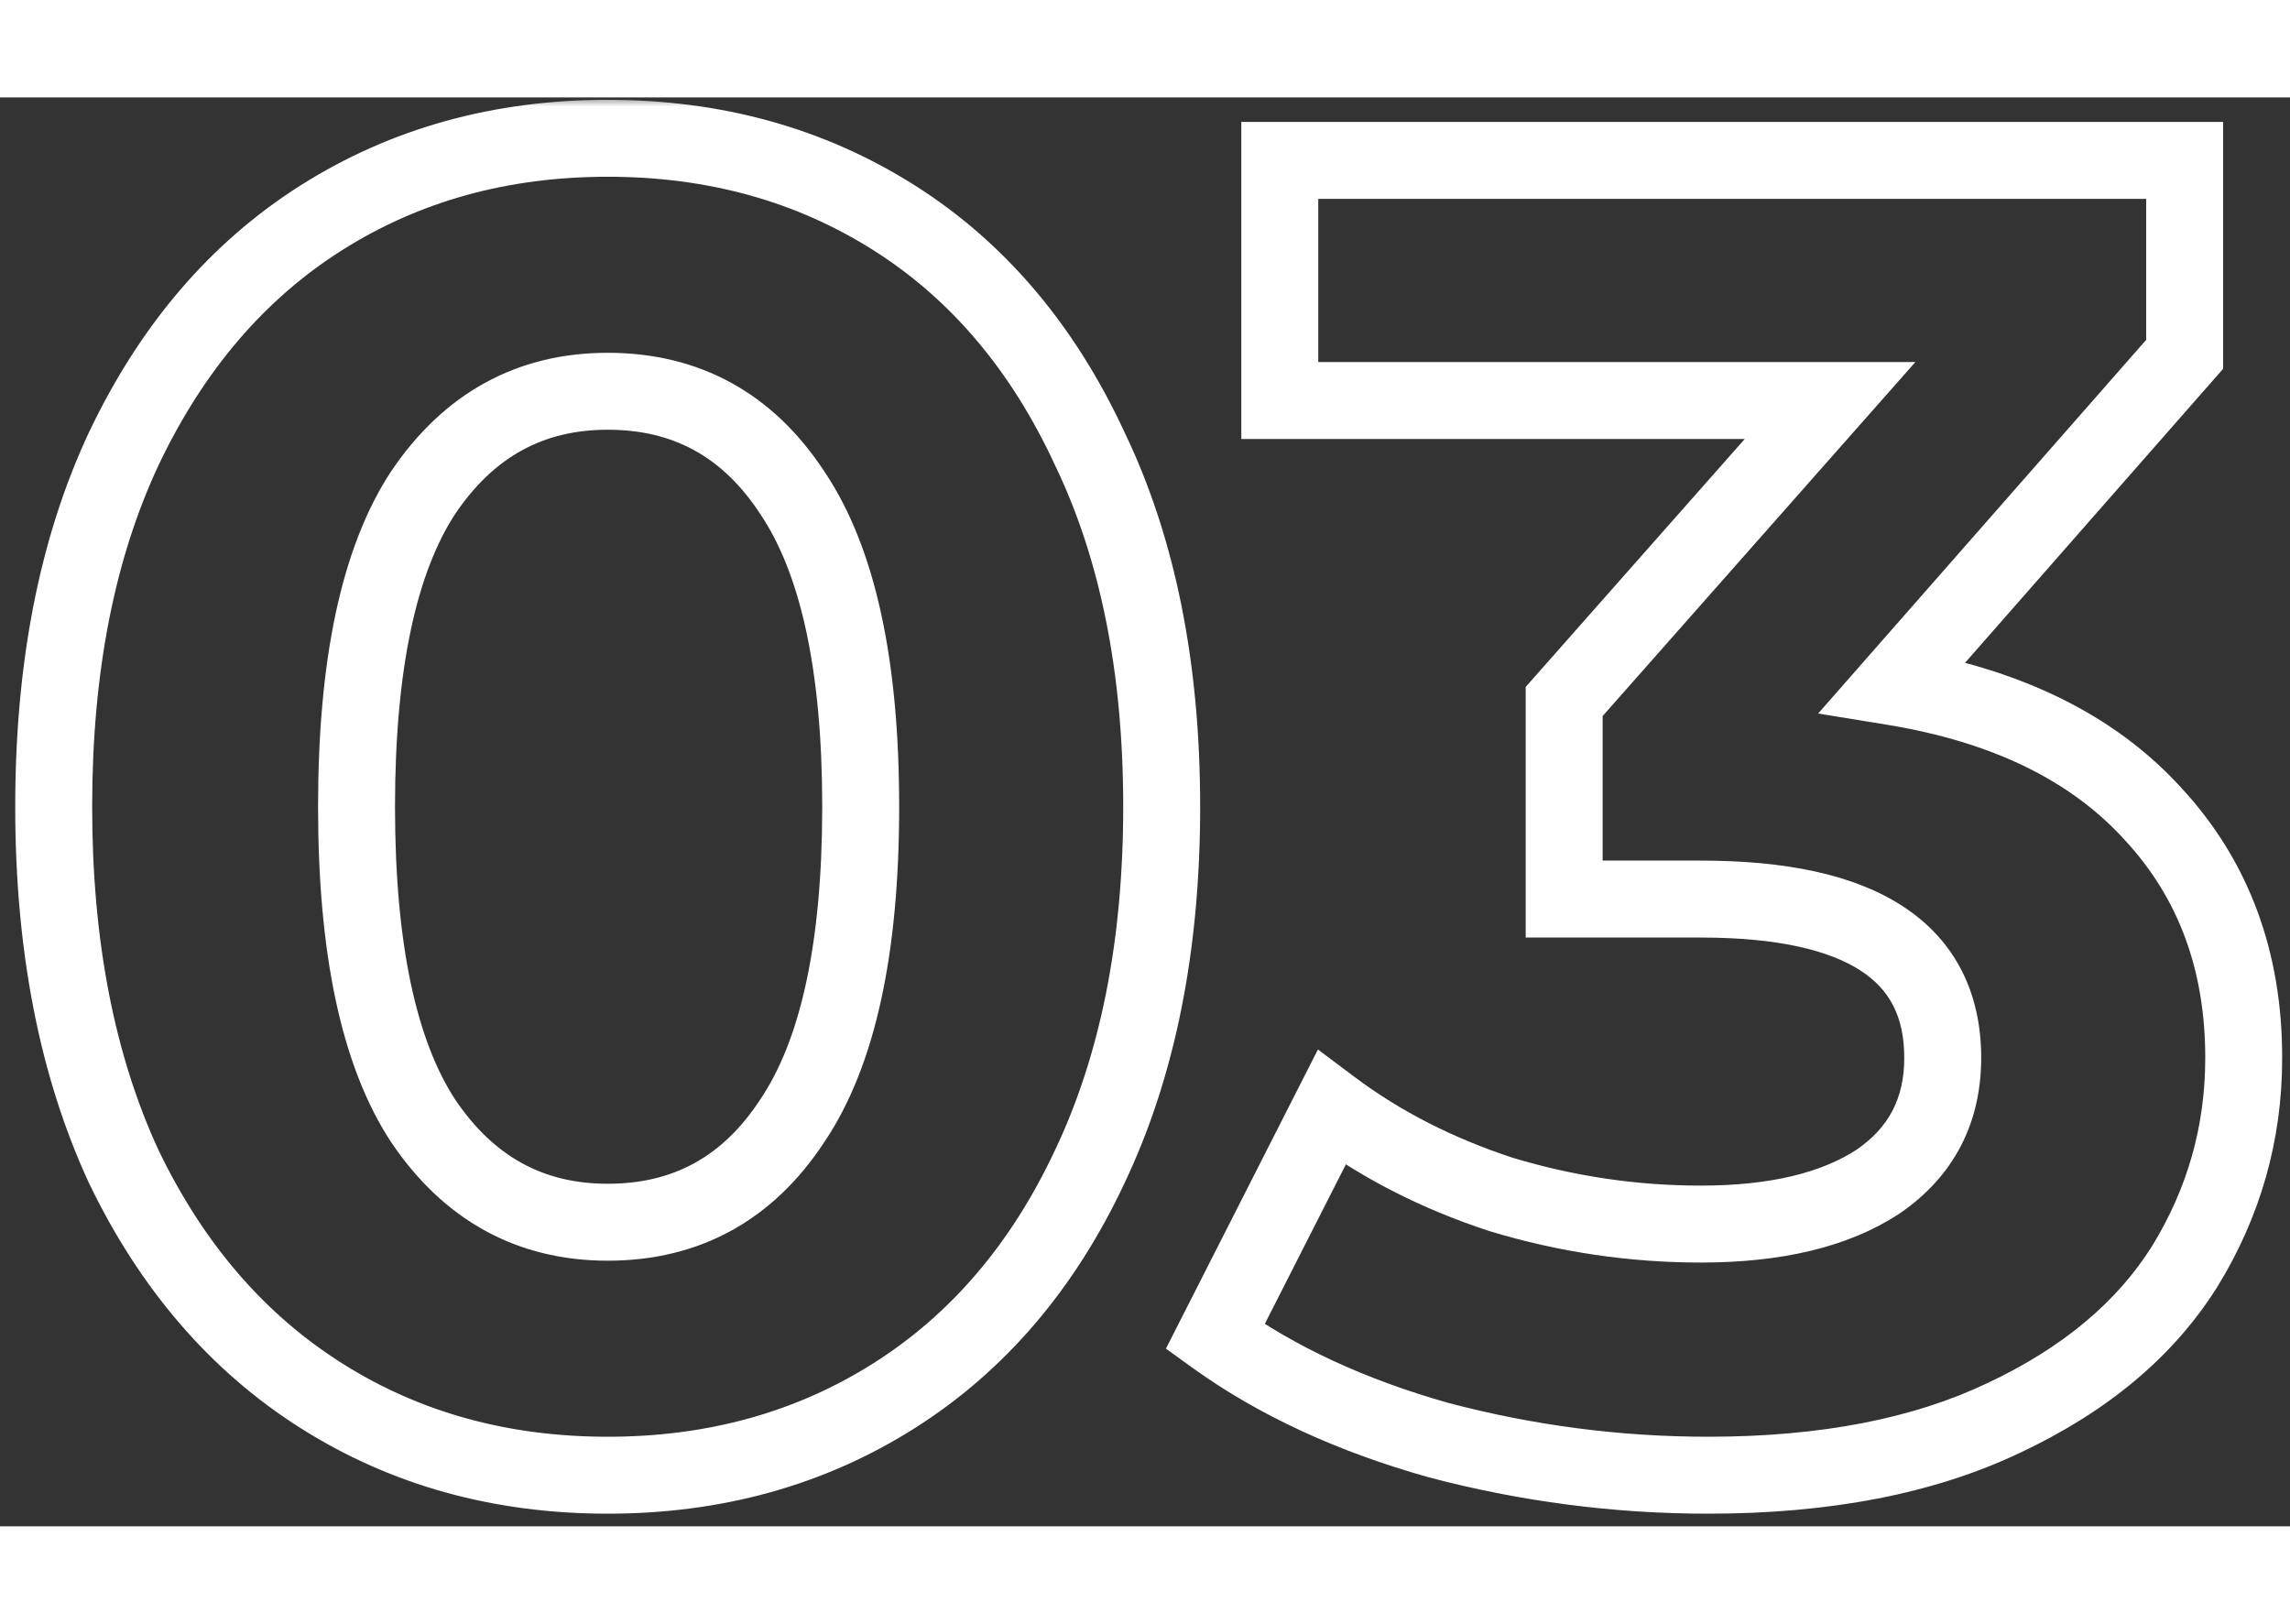 <svg width="110" height="78" viewBox="0 0 125 78" fill="none" xmlns="http://www.w3.org/2000/svg">
<rect x="0" y="0" width="125" height="78" fill="#333333" stroke="none"/>
<mask id="path-1-outside-1_5_99" maskUnits="userSpaceOnUse" x="0" y="0" width="125" height="78" fill="black">
<rect fill="white" width="125" height="78"/>
<path d="M33.171 75.21C27.325 75.21 22.117 73.765 17.547 70.875C12.978 67.986 9.382 63.819 6.762 58.376C4.208 52.866 2.931 46.314 2.931 38.72C2.931 31.126 4.208 24.608 6.762 19.165C9.382 13.654 12.978 9.454 17.547 6.565C22.117 3.675 27.325 2.23 33.171 2.23C39.018 2.23 44.226 3.675 48.795 6.565C53.365 9.454 56.926 13.654 59.48 19.165C62.101 24.608 63.411 31.126 63.411 38.72C63.411 46.314 62.101 52.866 59.48 58.376C56.926 63.819 53.365 67.986 48.795 70.875C44.226 73.765 39.018 75.21 33.171 75.21ZM33.171 61.4C37.472 61.4 40.832 59.552 43.251 55.856C45.738 52.16 46.981 46.448 46.981 38.72C46.981 30.992 45.738 25.28 43.251 21.584C40.832 17.888 37.472 16.04 33.171 16.04C28.938 16.04 25.578 17.888 23.091 21.584C20.672 25.28 19.462 30.992 19.462 38.72C19.462 46.448 20.672 52.16 23.091 55.856C25.578 59.552 28.938 61.4 33.171 61.4ZM103.322 32.168C109.505 33.176 114.242 35.494 117.535 39.123C120.828 42.685 122.474 47.12 122.474 52.429C122.474 56.528 121.399 60.325 119.249 63.819C117.098 67.246 113.806 70.002 109.37 72.085C105.002 74.168 99.626 75.21 93.243 75.21C88.27 75.21 83.364 74.571 78.526 73.294C73.754 71.95 69.689 70.069 66.329 67.65L72.679 55.15C75.367 57.166 78.459 58.746 81.953 59.888C85.514 60.963 89.143 61.501 92.839 61.501C96.939 61.501 100.164 60.728 102.516 59.182C104.868 57.57 106.044 55.318 106.044 52.429C106.044 46.65 101.642 43.76 92.839 43.76H85.38V32.974L99.895 16.544H69.857V3.44H119.249V14.024L103.322 32.168Z"/>
</mask>
<path d="M17.547 70.875L18.67 69.1L17.547 70.875ZM6.762 58.376L4.856 59.259L4.863 59.273L4.87 59.287L6.762 58.376ZM6.762 19.165L4.865 18.263L4.86 18.273L6.762 19.165ZM17.547 6.565L18.67 8.34L17.547 6.565ZM48.795 6.565L47.673 8.34L48.795 6.565ZM59.48 19.165L57.575 20.048L57.581 20.062L57.588 20.076L59.48 19.165ZM59.48 58.376L57.584 57.474L57.579 57.484L59.48 58.376ZM48.795 70.875L47.673 69.1L48.795 70.875ZM43.251 55.856L41.509 54.684L41.501 54.695L41.494 54.706L43.251 55.856ZM43.251 21.584L41.494 22.734L41.501 22.745L41.509 22.756L43.251 21.584ZM23.091 21.584L21.349 20.412L21.341 20.423L21.334 20.434L23.091 21.584ZM23.091 55.856L21.334 57.006L21.341 57.017L21.349 57.028L23.091 55.856ZM33.171 75.21V73.11C27.689 73.11 22.876 71.76 18.67 69.1L17.547 70.875L16.425 72.65C21.358 75.769 26.961 77.31 33.171 77.31V75.21ZM17.547 70.875L18.67 69.1C14.47 66.445 11.124 62.597 8.654 57.465L6.762 58.376L4.87 59.287C7.64 65.042 11.485 69.526 16.425 72.65L17.547 70.875ZM6.762 58.376L8.667 57.493C6.269 52.32 5.031 46.083 5.031 38.72H2.931H0.831C0.831 46.544 2.147 53.412 4.856 59.259L6.762 58.376ZM2.931 38.72H5.031C5.031 31.356 6.27 25.157 8.663 20.057L6.762 19.165L4.86 18.273C2.146 24.058 0.831 30.897 0.831 38.72H2.931ZM6.762 19.165L8.658 20.067C11.131 14.867 14.477 10.991 18.67 8.34L17.547 6.565L16.425 4.79C11.478 7.918 7.634 12.442 4.865 18.263L6.762 19.165ZM17.547 6.565L18.67 8.34C22.876 5.68 27.689 4.33 33.171 4.33V2.23V0.13C26.961 0.13 21.358 1.671 16.425 4.79L17.547 6.565ZM33.171 2.23V4.33C38.654 4.33 43.466 5.68 47.673 8.34L48.795 6.565L49.918 4.79C44.985 1.671 39.381 0.13 33.171 0.13V2.23ZM48.795 6.565L47.673 8.34C51.86 10.988 55.169 14.857 57.575 20.048L59.48 19.165L61.385 18.282C58.684 12.452 54.87 7.921 49.918 4.79L48.795 6.565ZM59.48 19.165L57.588 20.076C60.041 25.171 61.311 31.363 61.311 38.72H63.411H65.511C65.511 30.89 64.16 24.045 61.372 18.254L59.48 19.165ZM63.411 38.72H61.311C61.311 46.076 60.042 52.306 57.584 57.474L59.48 58.376L61.376 59.278C64.16 53.425 65.511 46.551 65.511 38.72H63.411ZM59.48 58.376L57.579 57.484C55.176 62.607 51.867 66.448 47.673 69.1L48.795 70.875L49.918 72.65C54.863 69.523 58.677 65.032 61.381 59.268L59.48 58.376ZM48.795 70.875L47.673 69.1C43.466 71.76 38.654 73.11 33.171 73.11V75.21V77.31C39.381 77.31 44.985 75.769 49.918 72.65L48.795 70.875ZM33.171 61.4V63.5C38.203 63.5 42.214 61.276 45.008 57.006L43.251 55.856L41.494 54.706C39.45 57.829 36.741 59.3 33.171 59.3V61.4ZM43.251 55.856L44.994 57.028C47.829 52.814 49.081 46.594 49.081 38.72H46.981H44.881C44.881 46.302 43.647 51.506 41.509 54.684L43.251 55.856ZM46.981 38.72H49.081C49.081 30.846 47.829 24.626 44.994 20.412L43.251 21.584L41.509 22.756C43.647 25.934 44.881 31.138 44.881 38.72H46.981ZM43.251 21.584L45.008 20.434C42.214 16.165 38.203 13.94 33.171 13.94V16.04V18.14C36.741 18.14 39.45 19.611 41.494 22.734L43.251 21.584ZM33.171 16.04V13.94C28.196 13.94 24.201 16.172 21.349 20.412L23.091 21.584L24.834 22.756C26.954 19.604 29.679 18.14 33.171 18.14V16.04ZM23.091 21.584L21.334 20.434C18.579 24.643 17.362 30.852 17.362 38.72H19.462H21.562C21.562 31.132 22.765 25.917 24.848 22.734L23.091 21.584ZM19.462 38.72H17.362C17.362 46.588 18.579 52.797 21.334 57.006L23.091 55.856L24.848 54.706C22.765 51.523 21.562 46.308 21.562 38.72H19.462ZM23.091 55.856L21.349 57.028C24.201 61.268 28.196 63.5 33.171 63.5V61.4V59.3C29.679 59.3 26.954 57.836 24.834 54.684L23.091 55.856ZM103.322 32.168L101.744 30.783L99.244 33.631L102.985 34.241L103.322 32.168ZM117.535 39.123L115.98 40.534L115.987 40.542L115.993 40.549L117.535 39.123ZM119.249 63.819L121.028 64.935L121.033 64.928L121.037 64.92L119.249 63.819ZM109.37 72.085L108.478 70.184L108.466 70.189L109.37 72.085ZM78.526 73.294L77.956 75.316L77.973 75.32L77.99 75.325L78.526 73.294ZM66.329 67.65L64.457 66.698L63.642 68.302L65.102 69.354L66.329 67.65ZM72.679 55.15L73.939 53.47L71.939 51.971L70.807 54.199L72.679 55.15ZM81.953 59.888L81.3 61.884L81.323 61.892L81.346 61.898L81.953 59.888ZM102.516 59.182L103.669 60.937L103.687 60.926L103.704 60.914L102.516 59.182ZM85.38 43.76H83.28V45.86H85.38V43.76ZM85.38 32.974L83.806 31.584L83.28 32.18V32.974H85.38ZM99.895 16.544L101.469 17.934L104.553 14.444H99.895V16.544ZM69.857 16.544H67.757V18.644H69.857V16.544ZM69.857 3.44V1.34H67.757V3.44H69.857ZM119.249 3.44H121.349V1.34H119.249V3.44ZM119.249 14.024L120.827 15.409L121.349 14.815V14.024H119.249ZM103.322 32.168L102.985 34.241C108.831 35.194 113.086 37.345 115.98 40.534L117.535 39.123L119.09 37.712C115.399 33.643 110.179 31.158 103.66 30.095L103.322 32.168ZM117.535 39.123L115.993 40.549C118.892 43.684 120.374 47.594 120.374 52.429H122.474H124.574C124.574 46.646 122.764 41.685 119.077 37.698L117.535 39.123ZM122.474 52.429H120.374C120.374 56.139 119.407 59.555 117.46 62.719L119.249 63.819L121.037 64.92C123.391 61.095 124.574 56.917 124.574 52.429H122.474ZM119.249 63.819L117.47 62.703C115.575 65.723 112.626 68.236 108.478 70.184L109.37 72.085L110.263 73.986C114.985 71.768 118.622 68.77 121.028 64.935L119.249 63.819ZM109.37 72.085L108.466 70.189C104.456 72.102 99.409 73.11 93.243 73.11V75.21V77.31C99.844 77.31 105.549 76.234 110.274 73.98L109.37 72.085ZM93.243 75.21V73.11C88.452 73.11 83.726 72.495 79.061 71.264L78.526 73.294L77.99 75.325C83.002 76.647 88.088 77.31 93.243 77.31V75.21ZM78.526 73.294L79.095 71.273C74.515 69.983 70.682 68.196 67.556 65.945L66.329 67.65L65.102 69.354C68.696 71.942 72.994 73.918 77.956 75.316L78.526 73.294ZM66.329 67.65L68.201 68.601L74.552 56.102L72.679 55.15L70.807 54.199L64.457 66.698L66.329 67.65ZM72.679 55.15L71.419 56.83C74.308 58.997 77.608 60.677 81.3 61.884L81.953 59.888L82.605 57.892C79.309 56.814 76.427 55.336 73.939 53.47L72.679 55.15ZM81.953 59.888L81.346 61.898C85.103 63.033 88.936 63.601 92.839 63.601V61.501V59.401C89.35 59.401 85.926 58.894 82.56 57.878L81.953 59.888ZM92.839 61.501V63.601C97.171 63.601 100.852 62.789 103.669 60.937L102.516 59.182L101.363 57.427C99.476 58.667 96.706 59.401 92.839 59.401V61.501ZM102.516 59.182L103.704 60.914C106.636 58.904 108.144 56 108.144 52.429H106.044H103.944C103.944 54.637 103.1 56.235 101.328 57.45L102.516 59.182ZM106.044 52.429H108.144C108.144 48.913 106.753 46.047 103.895 44.172C101.192 42.397 97.404 41.66 92.839 41.66V43.76V45.86C97.078 45.86 99.892 46.568 101.59 47.683C103.135 48.697 103.944 50.165 103.944 52.429H106.044ZM92.839 43.76V41.66H85.38V43.76V45.86H92.839V43.76ZM85.38 43.76H87.48V32.974H85.38H83.28V43.76H85.38ZM85.38 32.974L86.954 34.365L101.469 17.934L99.895 16.544L98.322 15.154L83.806 31.584L85.38 32.974ZM99.895 16.544V14.444H69.857V16.544V18.644H99.895V16.544ZM69.857 16.544H71.957V3.44H69.857H67.757V16.544H69.857ZM69.857 3.44V5.54H119.249V3.44V1.34H69.857V3.44ZM119.249 3.44H117.149V14.024H119.249H121.349V3.44H119.249ZM119.249 14.024L117.671 12.639L101.744 30.783L103.322 32.168L104.901 33.553L120.827 15.409L119.249 14.024Z" fill="white" mask="url(#path-1-outside-1_5_99)"/>
</svg>